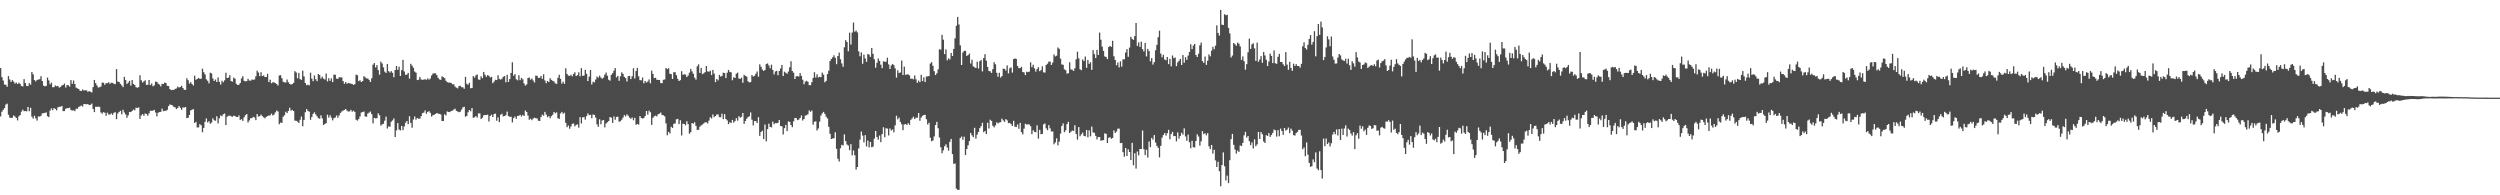 <?xml version="1.0" encoding="UTF-8"?>
<svg xmlns="http://www.w3.org/2000/svg" width="1920" height="150">
  <path d="M0 52.265h1v37.203H0zM1 59.258h1v26.569H1zM2 61.867h1v22.435H2zM3 64.902h1v18.089H3zM4 65.133h1v15.180H4zM5 66.618h1v13.003H5zM6 58.431h1v29.670H6zM7 61.052h1v29.281H7zM8 62.908h1v27.675H8zM9 61.517h1v28.888H9zM10 62.634h1v26.029H10zM11 64.217h1v25.260H11zM12 63.382h1v27.201H12zM13 64.556h1v27.910H13zM14 63.487h1v25.832H14zM15 64.465h1v23.923H15zM16 66.042h1v19.659H16zM17 66.385h1v17.842H17zM18 60.784h1v24.655H18zM19 63.780h1v21.485H19zM20 65.923h1v19.652H20zM21 66.154h1v15.965H21zM22 63.869h1v21.520H22zM23 65.005h1v17.810H23zM24 55.261h1v34.342H24zM25 57.127h1v33.976H25zM26 61.487h1v27.420H26zM27 62.496h1v28.437H27zM28 61.404h1v31.209H28zM29 61.075h1v28.382H29zM30 60.823h1v28.666H30zM31 58.523h1v30.391H31zM32 62.240h1v24.843H32zM33 65.790h1v21.071H33zM34 66.300h1v20.362H34zM35 65.923h1v20.401H35zM36 59.557h1v29.702H36zM37 61.736h1v28.231H37zM38 64.714h1v20.243H38zM39 63.492h1v19.778H39zM40 67.037h1v17.663H40zM41 66.900h1v16.114H41zM42 65.636h1v18.002H42zM43 66.264h1v18.450H43zM44 65.966h1v16.471H44zM45 67.342h1v14.683H45zM46 66.763h1v15.187H46zM47 65.634h1v15.756H47zM48 65.291h1v20.041H48zM49 64.222h1v21.053H49zM50 67.229h1v16.326H50zM51 65.314h1v17.672H51zM52 65.513h1v17.583H52zM53 66.515h1v16.180H53zM54 61.469h1v23.074H54zM55 64.350h1v20.513H55zM56 61.782h1v22.957H56zM57 64.497h1v20.865H57zM58 67.296h1v16.196H58zM59 67.889h1v15.676H59zM60 68.340h1v13.802H60zM61 69.724h1v11.868H61zM62 69.827h1v11.197H62zM63 68.701h1v13.108H63zM64 69.486h1v10.378H64zM65 69.342h1v10.620H65zM66 69.353h1v10.764H66zM67 70.480h1v9.455H67zM68 69.935h1v10.790H68zM69 70.521h1v9.957H69zM70 70.969h1v8.590H70zM71 66.934h1v16.727H71zM72 61.384h1v24.717H72zM73 63.865h1v18.155H73zM74 65.657h1v16.404H74zM75 67.243h1v14.644H75zM76 66.955h1v15.184H76zM77 66.465h1v19.908H77zM78 63.446h1v23.841H78zM79 63.519h1v22.616H79zM80 65.117h1v21.474H80zM81 63.849h1v25.111H81zM82 63.872h1v22.662H82zM83 63.121h1v24.859H83zM84 64.371h1v23.568H84zM85 63.540h1v23.550H85zM86 63.634h1v24.514H86zM87 64.352h1v22.259H87zM88 64.673h1v21.485H88zM89 53.034h1v38.526H89zM90 62.636h1v24.484H90zM91 62.963h1v23.017H91zM92 64.382h1v20.723H92zM93 65.600h1v22.197H93zM94 66.927h1v17.386H94zM95 59.040h1v27.322H95zM96 61.475h1v26.429H96zM97 64.437h1v26.045H97zM98 63.432h1v25.157H98zM99 62.116h1v23.848H99zM100 65.762h1v20.336H100zM101 61.507h1v23.696H101zM102 64.407h1v19.737H102zM103 65.259h1v19.483H103zM104 66.991h1v15.722H104zM105 67.358h1v15.656H105zM106 66.920h1v15.507H106zM107 57.800h1v33.545H107zM108 61.645h1v27.095H108zM109 63.389h1v24.195H109zM110 62.508h1v26.443H110zM111 61.709h1v25.406H111zM112 65.250h1v22.284H112zM113 65.087h1v23.793H113zM114 61.432h1v25.612H114zM115 65.343h1v19.734H115zM116 64.091h1v20.986H116zM117 66.273h1v18.721H117zM118 65.536h1v18.844H118zM119 62.672h1v23.745H119zM120 62.862h1v26.471H120zM121 64.194h1v22.371H121zM122 64.989h1v21.087H122zM123 66.364h1v19.565H123zM124 64.359h1v19.082H124zM125 64.506h1v20.916H125zM126 63.393h1v21.701H126zM127 63.817h1v21.350H127zM128 65.891h1v18.421H128zM129 66.092h1v15.395H129zM130 68.390h1v11.804H130zM131 69.207h1v11.369H131zM132 68.948h1v11.973H132zM133 69.097h1v12.998H133zM134 68.264h1v14.234H134zM135 67.923h1v15.850H135zM136 66.511h1v16.368H136zM137 67.204h1v14.195H137zM138 66.817h1v15.988H138zM139 65.904h1v18.402H139zM140 67.589h1v14.891H140zM141 68.946h1v13.710H141zM142 69.006h1v13.147H142zM143 60.084h1v30.568H143zM144 61.578h1v28.885H144zM145 64.220h1v24.090H145zM146 63.153h1v21.650H146zM147 64.506h1v19.771H147zM148 65.694h1v18.070H148zM149 58.163h1v36.288H149zM150 61.228h1v32.387H150zM151 60.622h1v37.265H151zM152 59.871h1v37.974H152zM153 60.519h1v34.809H153zM154 60.464h1v35.807H154zM155 52.732h1v48.846H155zM156 55.447h1v42.797H156zM157 57.124h1v36.448H157zM158 60.915h1v30.087H158zM159 62.068h1v31.994H159zM160 63.984h1v29.089H160zM161 55.849h1v39.160H161zM162 56.380h1v37.759H162zM163 60.244h1v30.634H163zM164 62.201h1v30.144H164zM165 61.063h1v31.708H165zM166 62.991h1v26.290H166zM167 59.450h1v35.338H167zM168 62.803h1v28.071H168zM169 64.945h1v23.660H169zM170 62.025h1v27.263H170zM171 63.192h1v24.553H171zM172 61.704h1v25.493H172zM173 55.854h1v40.222H173zM174 59.919h1v29.744H174zM175 59.592h1v29.336H175zM176 57.724h1v31.064H176zM177 62.256h1v27.015H177zM178 62.725h1v27.002H178zM179 59.599h1v29.258H179zM180 60.436h1v28.714H180zM181 64.295h1v25.502H181zM182 65.284h1v24.683H182zM183 65.085h1v23.591H183zM184 63.712h1v28.327H184zM185 60.207h1v31.323H185zM186 58.539h1v34.326H186zM187 62.075h1v28.000H187zM188 62.480h1v25.985H188zM189 62.320h1v25.214H189zM190 60.503h1v33.621H190zM191 61.826h1v30.694H191zM192 61.949h1v28.830H192zM193 61.040h1v29.668H193zM194 61.269h1v28.409H194zM195 61.006h1v29.242H195zM196 58.642h1v33.646H196zM197 54.275h1v33.326H197zM198 55.694h1v33.852H198zM199 58.472h1v30.707H199zM200 55.499h1v32.559H200zM201 58.429h1v30.801H201zM202 57.914h1v32.218H202zM203 59.145h1v31.781H203zM204 59.155h1v30.577H204zM205 56.692h1v32.440H205zM206 63.041h1v25.706H206zM207 61.169h1v27.469H207zM208 63.970h1v23.312H208zM209 63.208h1v25.441H209zM210 63.274h1v24.743H210zM211 63.828h1v22.490H211zM212 64.545h1v20.382H212zM213 65.685h1v19.908H213zM214 57.960h1v37.464H214zM215 57.751h1v36.365H215zM216 60.047h1v34.369H216zM217 62.780h1v26.892H217zM218 63.258h1v25.271H218zM219 63.334h1v22.497H219zM220 61.057h1v25.814H220zM221 63.201h1v22.000H221zM222 64.430h1v18.295H222zM223 64.931h1v19.993H223zM224 64.586h1v19.833H224zM225 63.611h1v21.662H225zM226 54.684h1v37.917H226zM227 55.678h1v37.089H227zM228 60.111h1v33.291H228zM229 55.966h1v38.439H229zM230 60.773h1v31.209H230zM231 61.361h1v28.148H231zM232 54.259h1v42.689H232zM233 58.649h1v33.477H233zM234 63.737h1v22.497H234zM235 65.424h1v18.329H235zM236 65.041h1v20.110H236zM237 65.531h1v20.243H237zM238 55.801h1v36.182H238zM239 60.368h1v29.524H239zM240 62.343h1v25.120H240zM241 57.937h1v28.347H241zM242 60.809h1v27.091H242zM243 62.361h1v26.912H243zM244 56.838h1v33.955H244zM245 57.626h1v33.523H245zM246 60.308h1v28.263H246zM247 58.823h1v32.097H247zM248 60.363h1v35.704H248zM249 61.077h1v34.122H249zM250 56.490h1v38.064H250zM251 62.494h1v25.576H251zM252 60.043h1v30.256H252zM253 62.082h1v26.377H253zM254 60.201h1v30.165H254zM255 63.013h1v29.430H255zM256 57.365h1v33.433H256zM257 57.385h1v32.829H257zM258 60.390h1v28.212H258zM259 60.610h1v29.835H259zM260 59.312h1v29.371H260zM261 59.461h1v27.249H261zM262 59.459h1v26.152H262zM263 62.247h1v22.680H263zM264 64.320h1v20.128H264zM265 63.034h1v20.698H265zM266 64.373h1v20.620H266zM267 63.698h1v21.943H267zM268 63.970h1v21.600H268zM269 64.238h1v20.156H269zM270 64.442h1v21.387H270zM271 65.224h1v19.844H271zM272 64.609h1v21.282H272zM273 57.330h1v34.610H273zM274 57.786h1v34.852H274zM275 62.311h1v29.171H275zM276 61.622h1v27.842H276zM277 62.965h1v23.463H277zM278 62.288h1v23.786H278zM279 58.504h1v27.178H279zM280 59.388h1v30.053H280zM281 60.244h1v29.412H281zM282 60.265h1v26.933H282zM283 61.333h1v25.145H283zM284 62.929h1v22.731H284zM285 60.091h1v27.567H285zM286 49.683h1v45.070H286zM287 48.418h1v42.080H287zM288 51.743h1v39.224H288zM289 50.015h1v40.735H289zM290 53.872h1v33.172H290zM291 57.360h1v31.183H291zM292 47.328h1v49.110H292zM293 48.750h1v46.800H293zM294 51.748h1v43.323H294zM295 54.989h1v37.688H295zM296 56.010h1v33.587H296zM297 49.079h1v49.636H297zM298 54.698h1v42.396H298zM299 55.724h1v41.607H299zM300 54.616h1v38.897H300zM301 55.891h1v36.576H301zM302 59.294h1v31.712H302zM303 53.760h1v51.454H303zM304 50.693h1v49.432H304zM305 53.659h1v40.874H305zM306 51.254h1v48.233H306zM307 58.324h1v41.852H307zM308 53.838h1v42.893H308zM309 45.978h1v53.969H309zM310 54.870h1v42.243H310zM311 57.504h1v36.761H311zM312 57.253h1v35.651H312zM313 55.939h1v39.371H313zM314 60.416h1v28.805H314zM315 48.994h1v45.431H315zM316 50.420h1v47.677H316zM317 52.002h1v39.812H317zM318 54.959h1v34.465H318zM319 55.795h1v36.070H319zM320 61.505h1v29.183H320zM321 61.237h1v29.936H321zM322 59.090h1v32.069H322zM323 60.995h1v28.185H323zM324 61.320h1v25.564H324zM325 61.109h1v25.393H325zM326 60.835h1v23.992H326zM327 61.263h1v26.063H327zM328 60.223h1v25.724H328zM329 61.176h1v24.173H329zM330 60.281h1v26.397H330zM331 57.980h1v31.501H331zM332 56.516h1v31.939H332zM333 56.257h1v31.840H333zM334 56.362h1v31.156H334zM335 57.719h1v29.075H335zM336 59.766h1v27.496H336zM337 60.979h1v26.516H337zM338 61.349h1v26.537H338zM339 58.644h1v34.335H339zM340 59.312h1v33.555H340zM341 59.949h1v27.851H341zM342 61.993h1v26.688H342zM343 63.080h1v22.522H343zM344 63.446h1v22.497H344zM345 63.364h1v22.756H345zM346 63.764h1v21.465H346zM347 64.739h1v20.249H347zM348 64.691h1v19.471H348zM349 66.451h1v17.036H349zM350 67.351h1v17.778H350zM351 67.912h1v17.727H351zM352 66.103h1v20.080H352zM353 65.822h1v19.984H353zM354 66.994h1v17.203H354zM355 67.010h1v15.450H355zM356 68.154h1v13.852H356zM357 59.040h1v30.597H357zM358 64.323h1v24.701H358zM359 65.069h1v21.147H359zM360 63.554h1v20.945H360zM361 67.802h1v17.649H361zM362 67.548h1v15.470H362zM363 58.420h1v32.055H363zM364 59.621h1v30.458H364zM365 57.877h1v31.252H365zM366 57.200h1v33.092H366zM367 61.024h1v26.061H367zM368 61.288h1v25.807H368zM369 58.582h1v32.836H369zM370 60.031h1v30.412H370zM371 55.268h1v33.291H371zM372 57.390h1v30.936H372zM373 59.038h1v29.284H373zM374 57.683h1v30.355H374zM375 58.230h1v35.125H375zM376 59.473h1v29.609H376zM377 59.019h1v29.034H377zM378 63.922h1v25.940H378zM379 62.627h1v24.907H379zM380 61.226h1v26.033H380zM381 61.494h1v31.245H381zM382 57.818h1v32.319H382zM383 60.567h1v33.253H383zM384 61.132h1v27.047H384zM385 60.443h1v26.894H385zM386 58.958h1v30.451H386zM387 58.406h1v30.721H387zM388 63.233h1v25.251H388zM389 57.383h1v28.320H389zM390 62.908h1v26.292H390zM391 60.709h1v28.970H391zM392 56.021h1v33.641H392zM393 47.797h1v46.246H393zM394 58.109h1v32.557H394zM395 56.953h1v32.554H395zM396 60.885h1v30.430H396zM397 61.713h1v27.372H397zM398 57.731h1v31.147H398zM399 61.601h1v26.562H399zM400 59.814h1v29.757H400zM401 60.951h1v27.251H401zM402 64.078h1v25.001H402zM403 65.719h1v19.187H403zM404 64.831h1v21.165H404zM405 59.967h1v28.807H405zM406 59.521h1v32.438H406zM407 61.196h1v29.975H407zM408 60.283h1v32.046H408zM409 61.867h1v29.155H409zM410 63.322h1v27.086H410zM411 58.102h1v32.710H411zM412 58.216h1v32.779H412zM413 59.807h1v32.893H413zM414 59.750h1v33.179H414zM415 58.358h1v31.556H415zM416 60.530h1v27.517H416zM417 57.074h1v31.739H417zM418 61.750h1v24.163H418zM419 63.915h1v24.109H419zM420 62.155h1v27.869H420zM421 63.004h1v26.175H421zM422 60.079h1v30.760H422zM423 61.347h1v27.919H423zM424 62.061h1v26.086H424zM425 62.551h1v23.399H425zM426 64.053h1v23.005H426zM427 64.423h1v21.891H427zM428 59.752h1v31.053H428zM429 57.406h1v33.951H429zM430 60.512h1v26.615H430zM431 64.204h1v21.724H431zM432 62.668h1v24.669H432zM433 64.334h1v22.241H433zM434 52.416h1v41.895H434zM435 56.790h1v40.918H435zM436 58.074h1v38.279H436zM437 58.340h1v40.511H437zM438 57.408h1v39.739H438zM439 58.619h1v36.526H439zM440 56.765h1v38.073H440zM441 55.570h1v41.469H441zM442 58.404h1v37.556H442zM443 57.701h1v37.784H443zM444 55.531h1v42.502H444zM445 58.619h1v31.330H445zM446 52.336h1v42.488H446zM447 58.225h1v31.907H447zM448 58.054h1v31.911H448zM449 53.588h1v38.297H449zM450 56.671h1v32.481H450zM451 62.276h1v24.834H451zM452 58.882h1v29.535H452zM453 53.705h1v34.449H453zM454 64.849h1v25.956H454zM455 62.704h1v25.232H455zM456 63.268h1v24.981H456zM457 61.098h1v29.238H457zM458 58.791h1v36.713H458zM459 59.674h1v37.695H459zM460 58.063h1v33.541H460zM461 59.537h1v35.921H461zM462 60.443h1v32.062H462zM463 59.573h1v32.630H463zM464 57.330h1v40.531H464zM465 55.721h1v39.155H465zM466 58.170h1v35.713H466zM467 61.219h1v31.785H467zM468 61.961h1v27.885H468zM469 57.472h1v32.934H469zM470 56.220h1v38.128H470zM471 54.293h1v35.157H471zM472 52.297h1v39.657H472zM473 59.402h1v30.398H473zM474 58.262h1v31.325H474zM475 62.059h1v31.437H475zM476 58.644h1v34.461H476zM477 55.623h1v36.317H477zM478 56.738h1v33.571H478zM479 59.054h1v29.313H479zM480 60.015h1v29.400H480zM481 62.565h1v25.230H481zM482 58.514h1v30.389H482zM483 58.282h1v32.103H483zM484 60.704h1v30.545H484zM485 58.591h1v31.694H485zM486 52.428h1v39.950H486zM487 60.274h1v30.183H487zM488 54.536h1v41.323H488zM489 52.098h1v43.101H489zM490 58.594h1v37.132H490zM491 61.533h1v27.597H491zM492 61.713h1v28.842H492zM493 59.528h1v31.479H493zM494 63.940h1v26.718H494zM495 62.235h1v26.883H495zM496 63.389h1v21.872H496zM497 62.595h1v25.450H497zM498 60.976h1v24.001H498zM499 63.952h1v22.257H499zM500 54.227h1v41.696H500zM501 56.779h1v33.699H501zM502 59.951h1v29.316H502zM503 59.708h1v29.073H503zM504 61.315h1v28.061H504zM505 61.347h1v26.381H505zM506 61.443h1v25.878H506zM507 63.815h1v22.614H507zM508 63.888h1v24.445H508zM509 61.272h1v27.267H509zM510 61.043h1v28.309H510zM511 52.148h1v42.605H511zM512 53.114h1v50.755H512zM513 52.393h1v48.915H513zM514 56.676h1v45.853H514zM515 56.955h1v40.364H515zM516 60.640h1v37.613H516zM517 55.467h1v39.652H517zM518 55.486h1v39.281H518zM519 57.763h1v33.900H519zM520 60.539h1v30.765H520zM521 62.233h1v33.099H521zM522 61.558h1v30.815H522zM523 54.662h1v49.400H523zM524 57.497h1v37.485H524zM525 56.996h1v38.251H525zM526 57.278h1v38.991H526zM527 59.189h1v33.928H527zM528 57.980h1v37.347H528zM529 55.735h1v46.993H529zM530 52.924h1v48.597H530zM531 54.847h1v39.629H531zM532 56.607h1v38.428H532zM533 59.635h1v34.282H533zM534 61.210h1v35.466H534zM535 50.963h1v48.833H535zM536 49.404h1v50.300H536zM537 56.030h1v41.284H537zM538 52.110h1v44.207H538zM539 56.916h1v38.723H539zM540 56.259h1v38.572H540zM541 55.421h1v38.512H541zM542 50.702h1v43.184H542zM543 54.849h1v39.961H543zM544 55.117h1v37.503H544zM545 54.305h1v35.745H545zM546 57.658h1v33.369H546zM547 53.732h1v34.191H547zM548 56.513h1v33.445H548zM549 63.075h1v26.027H549zM550 60.654h1v27.295H550zM551 61.732h1v26.155H551zM552 57.500h1v32.447H552zM553 58.752h1v31.243H553zM554 58.266h1v29.096H554zM555 55.790h1v35.756H555zM556 56.115h1v31.547H556zM557 59.942h1v31.435H557zM558 55.838h1v36.647H558zM559 53.705h1v41.609H559zM560 55.190h1v38.643H560zM561 55.531h1v38.991H561zM562 61.645h1v30.453H562zM563 59.264h1v34.891H563zM564 59.905h1v33.122H564zM565 56.552h1v34.211H565zM566 55.756h1v36.917H566zM567 60.340h1v28.917H567zM568 60.544h1v29.897H568zM569 59.610h1v30.092H569zM570 63.524h1v23.278H570zM571 57.491h1v37.711H571zM572 58.287h1v34.644H572zM573 58.850h1v32.296H573zM574 62.476h1v27.501H574zM575 63.274h1v26.004H575zM576 63.048h1v23.319H576zM577 57.635h1v34.344H577zM578 58.765h1v37.526H578zM579 58.241h1v34.713H579zM580 56.609h1v36.411H580zM581 54.865h1v39.579H581zM582 58.859h1v31.151H582zM583 49.393h1v54.974H583zM584 51.256h1v50.121H584zM585 53.400h1v46.995H585zM586 54.515h1v52.314H586zM587 53.732h1v41.900H587zM588 49.194h1v59.364H588zM589 48.704h1v50.542H589zM590 50.294h1v44.683H590zM591 52.439h1v45.051H591zM592 49.672h1v48.155H592zM593 53.684h1v39.691H593zM594 57.120h1v38.327H594zM595 54.870h1v39.638H595zM596 54.391h1v40.302H596zM597 57.816h1v36.487H597zM598 54.547h1v37.663H598zM599 52.579h1v44.248H599zM600 49.883h1v47.082H600zM601 58.374h1v44.937H601zM602 55.032h1v43.399H602zM603 55.849h1v40.092H603zM604 56.689h1v43.967H604zM605 54.955h1v38.260H605zM606 51.704h1v41.870H606zM607 47.035h1v48.986H607zM608 54.504h1v43.170H608zM609 55.788h1v37.384H609zM610 60.681h1v29.977H610zM611 58.555h1v32.099H611zM612 58.450h1v33.838H612zM613 58.763h1v33.053H613zM614 56.126h1v34.488H614zM615 58.266h1v30.419H615zM616 61.233h1v31.339H616zM617 64.723h1v26.695H617zM618 62.659h1v26.127H618zM619 62.080h1v26.390H619zM620 62.803h1v24.969H620zM621 65.396h1v19.396H621zM622 65.437h1v20.421H622zM623 63.114h1v21.778H623zM624 59.846h1v35.949H624zM625 55.437h1v38.130H625zM626 59.468h1v33.681H626zM627 57.097h1v43.145H627zM628 59.491h1v39.172H628zM629 59.008h1v34.413H629zM630 59.258h1v29.496H630zM631 55.746h1v31.277H631zM632 57.333h1v28.567H632zM633 63.201h1v24.324H633zM634 62.086h1v27.567H634zM635 56.868h1v34.090H635zM636 54.259h1v43.111H636zM637 46.859h1v55.919H637zM638 45.241h1v61.520H638zM639 44.012h1v62.307H639zM640 42.421h1v63.763H640zM641 44.405h1v57.164H641zM642 49.301h1v65.013H642zM643 43.011h1v78.970H643zM644 40.405h1v83.637H644zM645 45.525h1v68.366H645zM646 48.681h1v62.529H646zM647 51.306h1v60.490H647zM648 36.301h1v66.898H648zM649 30.812h1v77.523H649zM650 32.247h1v78.766H650zM651 39.368h1v72.387H651zM652 25.092h1v90.252H652zM653 34.190h1v76.507H653zM654 24.969h1v94.369H654zM655 17.306h1v98.317H655zM656 24.378h1v94.889H656zM657 23.428h1v106.839H657zM658 24.877h1v103.362H658zM659 39.457h1v74.491H659zM660 43.208h1v63.985H660zM661 40.240h1v60.808H661zM662 49.008h1v55.141H662zM663 41.938h1v67.439H663zM664 44.861h1v58.904H664zM665 47.527h1v64.969H665zM666 41.437h1v66.542H666zM667 42.068h1v71.193H667zM668 43.673h1v65.383H668zM669 36.811h1v76.267H669zM670 41.343h1v71.312H670zM671 45.525h1v60.989H671zM672 52.027h1v48.572H672zM673 48.253h1v57.011H673zM674 44.923h1v62.330H674zM675 46.777h1v57.288H675zM676 49.654h1v59.565H676zM677 52.348h1v50.616H677zM678 47.124h1v50.609H678zM679 47.466h1v57.897H679zM680 47.344h1v51.172H680zM681 44.275h1v54.504H681zM682 49.452h1v54.585H682zM683 52.991h1v45.683H683zM684 50.221h1v50.046H684zM685 49.093h1v50.357H685zM686 50.022h1v51.591H686zM687 52.547h1v43.719H687zM688 59.594h1v29.311H688zM689 53.975h1v37.658H689zM690 56.138h1v34.191H690zM691 55.584h1v37.988H691zM692 46.486h1v48.993H692zM693 57.582h1v42.415H693zM694 51.162h1v44.440H694zM695 57.539h1v37.672H695zM696 57.085h1v38.936H696zM697 57.179h1v37.377H697zM698 57.896h1v37.963H698zM699 60.498h1v31.545H699zM700 60.306h1v30.682H700zM701 60.928h1v28.716H701zM702 57.925h1v33.525H702zM703 60.938h1v29.439H703zM704 63.611h1v26.745H704zM705 61.903h1v24.884H705zM706 63.064h1v29.654H706zM707 57.465h1v32.799H707zM708 62.263h1v26.661H708zM709 59.404h1v28.897H709zM710 63.046h1v25.118H710zM711 58.745h1v32.850H711zM712 58.694h1v36.942H712zM713 58.376h1v35.898H713zM714 48.791h1v56.972H714zM715 47.779h1v60.723H715zM716 50.517h1v57.359H716zM717 54.664h1v50.096H717zM718 57.676h1v38.377H718zM719 56.261h1v37.354H719zM720 53.268h1v45.223H720zM721 37.855h1v67.697H721zM722 38.127h1v74.974H722zM723 26.740h1v90.984H723zM724 30.444h1v84.987H724zM725 41.499h1v70.808H725zM726 37.939h1v72.925H726zM727 46.353h1v66.967H727zM728 44.778h1v70.957H728zM729 45.676h1v63.202H729zM730 40.645h1v66.081H730zM731 42.986h1v75.395H731zM732 37.578h1v88.256H732zM733 29.459h1v96.098H733zM734 19.750h1v125.125H734zM735 13.017h1v132.793H735zM736 18.812h1v126.997H736zM737 34.801h1v71.169H737zM738 49.942h1v54.921H738zM739 40.308h1v67.082H739zM740 39.017h1v65.930H740zM741 39.013h1v80.060H741zM742 42.968h1v71.479H742zM743 42.343h1v69.249H743zM744 41.130h1v67.198H744zM745 48.816h1v53.280H745zM746 45.850h1v58.087H746zM747 50.965h1v54.344H747zM748 51.638h1v46.530H748zM749 52.226h1v54.202H749zM750 47.340h1v56.107H750zM751 52.592h1v48.725H751zM752 46.999h1v51.401H752zM753 46.021h1v50.838H753zM754 54.815h1v39.460H754zM755 44.653h1v56.903H755zM756 41.611h1v59.004H756zM757 46.612h1v56.356H757zM758 51.418h1v42.859H758zM759 54.476h1v44.250H759zM760 54.769h1v37.164H760zM761 56.021h1v36.862H761zM762 53.089h1v43.497H762zM763 47.752h1v50.066H763zM764 49.340h1v47.020H764zM765 55.888h1v38.066H765zM766 58.928h1v35.901H766zM767 55.916h1v38.162H767zM768 59.541h1v34.285H768zM769 58.429h1v32.671H769zM770 52.748h1v39.705H770zM771 52.876h1v40.744H771zM772 54.195h1v37.256H772zM773 50.237h1v42.199H773zM774 56.362h1v38.254H774zM775 52.448h1v41.893H775zM776 51.725h1v43.628H776zM777 55.767h1v40.954H777zM778 45.369h1v47.420H778zM779 44.861h1v52.424H779zM780 45.291h1v52.314H780zM781 50.645h1v44.928H781zM782 52.380h1v46.496H782zM783 52.299h1v42.044H783zM784 51.292h1v50.213H784zM785 55.296h1v47.938H785zM786 55.602h1v43.188H786zM787 57.660h1v37.439H787zM788 55.083h1v40.568H788zM789 55.373h1v40.121H789zM790 54.998h1v40.611H790zM791 47.880h1v49.059H791zM792 51.613h1v51.458H792zM793 49.729h1v50.325H793zM794 52.538h1v48.748H794zM795 55.000h1v46.562H795zM796 53.064h1v43.195H796zM797 51.558h1v54.914H797zM798 54.675h1v45.068H798zM799 53.856h1v49.190H799zM800 50.933h1v51.936H800zM801 55.547h1v39.918H801zM802 55.756h1v39.075H802zM803 49.885h1v48.661H803zM804 48.967h1v51.039H804zM805 47.298h1v48.814H805zM806 47.301h1v51.254H806zM807 49.871h1v51.073H807zM808 48.047h1v52.937H808zM809 41.837h1v68.949H809zM810 43.304h1v66.049H810zM811 42.741h1v63.474H811zM812 36.440h1v75.207H812zM813 37.502h1v71.261H813zM814 45.021h1v57.578H814zM815 49.461h1v47.308H815zM816 49.750h1v45.001H816zM817 53.231h1v48.274H817zM818 53.929h1v46.171H818zM819 56.575h1v38.755H819zM820 56.239h1v37.336H820zM821 47.845h1v54.305H821zM822 53.316h1v47.849H822zM823 53.542h1v46.693H823zM824 54.481h1v46.061H824zM825 52.453h1v43.742H825zM826 45.566h1v57.292H826zM827 39.656h1v67.544H827zM828 44.838h1v52.753H828zM829 53.176h1v51.483H829zM830 53.925h1v49.236H830zM831 45.657h1v56.182H831zM832 46.898h1v57.434H832zM833 43.444h1v61.275H833zM834 52.066h1v47.766H834zM835 46.019h1v59.458H835zM836 49.043h1v51.030H836zM837 47.820h1v56.908H837zM838 53.643h1v43.596H838zM839 38.544h1v63.170H839zM840 41.638h1v60.359H840zM841 44.593h1v59.723H841zM842 38.322h1v68.734H842zM843 42.194h1v63.078H843zM844 25.037h1v80.197H844zM845 30.524h1v77.546H845zM846 35.788h1v72.007H846zM847 39.066h1v68.531H847zM848 43.332h1v59.043H848zM849 43.794h1v59.041H849zM850 45.367h1v64.516H850zM851 36.129h1v69.744H851zM852 35.266h1v70.043H852zM853 35.996h1v70.618H853zM854 31.284h1v74.626H854zM855 43.217h1v56.928H855zM856 46.033h1v56.091H856zM857 50.143h1v50.854H857zM858 48.003h1v50.829H858zM859 51.755h1v46.990H859zM860 47.124h1v62.820H860zM861 51.189h1v58.604H861zM862 45.545h1v71.367H862zM863 45.538h1v74.768H863zM864 40.347h1v73.323H864zM865 37.749h1v82.026H865zM866 43.623h1v71.129H866zM867 36.580h1v80.153H867zM868 28.278h1v94.594H868zM869 29.876h1v79.849H869zM870 30.643h1v96.283H870zM871 27.729h1v89.977H871zM872 17.667h1v111.831H872zM873 35.213h1v81.149H873zM874 32.545h1v86.809H874zM875 36.031h1v78.412H875zM876 31.998h1v82.483H876zM877 37.745h1v62.447H877zM878 39.496h1v75.097H878zM879 32.950h1v86.196H879zM880 43.295h1v71.710H880zM881 37.521h1v83.486H881zM882 39.281h1v69.384H882zM883 47.088h1v65.905H883zM884 44.646h1v61.247H884zM885 49.601h1v57.679H885zM886 47.738h1v55.972H886zM887 38.617h1v70.863H887zM888 34.472h1v77.546H888zM889 28.587h1v84.923H889zM890 23.570h1v97.320H890zM891 41.158h1v70.870H891zM892 44.005h1v61.710H892zM893 42.064h1v61.609H893zM894 45.733h1v56.411H894zM895 46.250h1v57.894H895zM896 43.760h1v58.560H896zM897 49.276h1v50.437H897zM898 45.204h1v61.742H898zM899 50.945h1v52.033H899zM900 42.620h1v58.661H900zM901 44.687h1v59.934H901zM902 44.133h1v60.293H902zM903 50.796h1v57.734H903zM904 47.946h1v53.738H904zM905 46.655h1v59.856H905zM906 45.225h1v59.128H906zM907 49.887h1v52.051H907zM908 42.290h1v61.137H908zM909 48.109h1v50.499H909zM910 43.945h1v60.886H910zM911 45.980h1v62.170H911zM912 42.689h1v60.677H912zM913 39.860h1v69.336H913zM914 34.019h1v79.853H914zM915 37.740h1v70.380H915zM916 35.037h1v78.066H916zM917 33.753h1v79.512H917zM918 42.236h1v66.065H918zM919 43.762h1v59.407H919zM920 41.274h1v63.589H920zM921 34.790h1v77.075H921zM922 32.710h1v75.855H922zM923 46.907h1v53.813H923zM924 48.278h1v54.804H924zM925 43.394h1v58.920H925zM926 49.805h1v54.152H926zM927 46.603h1v55.649H927zM928 41.803h1v70.604H928zM929 43.250h1v71.232H929zM930 38.919h1v72.447H930zM931 35.921h1v82.060H931zM932 37.820h1v77.212H932zM933 35.094h1v88.107H933zM934 19.460h1v108.814H934zM935 25.310h1v98.897H935zM936 27.358h1v104.189H936zM937 7.649h1v135.390H937zM938 18.942h1v107.812H938zM939 19.176h1v97.880H939zM940 10.883h1v116.800H940zM941 11.673h1v126.947H941zM942 11.350h1v123.500H942zM943 21.398h1v119.245H943zM944 25.669h1v97.372H944zM945 44.128h1v62.708H945zM946 42.645h1v60.199H946zM947 33.012h1v78.242H947zM948 34.019h1v80.803H948zM949 35.133h1v82.815H949zM950 32.716h1v82.957H950zM951 33.540h1v83.165H951zM952 35.612h1v76.123H952zM953 45.994h1v66.230H953zM954 43.320h1v66.434H954zM955 47.051h1v56.899H955zM956 53.483h1v47.775H956zM957 49.260h1v56.395H957zM958 40.162h1v64.280H958zM959 29.670h1v78.846H959zM960 37.507h1v73.948H960zM961 34.058h1v75.370H961zM962 33.220h1v80.792H962zM963 37.097h1v69.968H963zM964 46.793h1v65.468H964zM965 32.735h1v78.157H965zM966 47.472h1v53.868H966zM967 45.724h1v61.023H967zM968 43.126h1v58.292H968zM969 48.221h1v54.894H969zM970 39.864h1v68.782H970zM971 42.593h1v67.237H971zM972 45.886h1v57.894H972zM973 50.755h1v53.715H973zM974 47.205h1v55.038H974zM975 41.148h1v64.015H975zM976 42.977h1v60.774H976zM977 48.470h1v53.605H977zM978 38.695h1v60.789H978zM979 48.596h1v51.524H979zM980 49.001h1v55.921H980zM981 43.636h1v56.319H981zM982 41.384h1v63.271H982zM983 47.573h1v51.215H983zM984 47.610h1v53.035H984zM985 49.345h1v54.234H985zM986 50.684h1v47.610H986zM987 40.050h1v60.178H987zM988 49.633h1v49.886H988zM989 53.593h1v44.347H989zM990 47.534h1v54.752H990zM991 52.178h1v46.576H991zM992 54.391h1v46.017H992zM993 48.880h1v54.898H993zM994 50.711h1v53.417H994zM995 49.242h1v52.976H995zM996 50.668h1v50.627H996zM997 50.652h1v49.064H997zM998 51.974h1v47.704H998zM999 49.004h1v55.102H999zM1000 35.536h1v79.105H1000zM1001 32.490h1v80.778H1001zM1002 36.900h1v83.076H1002zM1003 38.042h1v71.330H1003zM1004 34.406h1v84.397H1004zM1005 29.906h1v95.164H1005zM1006 26.914h1v101.197H1006zM1007 34.284h1v93.365H1007zM1008 32.201h1v90.206H1008zM1009 23.943h1v100.650H1009zM1010 43.245h1v73.772H1010zM1011 27.766h1v101.692H1011zM1012 18.416h1v112.314H1012zM1013 26.747h1v89.483H1013zM1014 16.569h1v114.083H1014zM1015 21.048h1v116.091H1015zM1016 46.120h1v60.327H1016zM1017 43.764h1v68.531H1017zM1018 36.445h1v69.970H1018zM1019 27.873h1v82.774H1019zM1020 30.270h1v79.142H1020zM1021 35.527h1v76.954H1021zM1022 28.079h1v81.961H1022zM1023 43.343h1v60.018H1023zM1024 45.866h1v55.452H1024zM1025 48.866h1v54.244H1025zM1026 48.740h1v50.705H1026zM1027 44.225h1v59.799H1027zM1028 41.480h1v57.574H1028zM1029 42.545h1v65.001H1029zM1030 45.580h1v53.216H1030zM1031 46.433h1v57.251H1031zM1032 46.797h1v51.865H1032zM1033 45.046h1v51.185H1033zM1034 48.818h1v56.033H1034zM1035 45.037h1v53.749H1035zM1036 50.132h1v49.767H1036zM1037 53.680h1v48.876H1037zM1038 47.005h1v57.141H1038zM1039 48.663h1v52.802H1039zM1040 51.194h1v63.285H1040zM1041 40.047h1v63.829H1041zM1042 44.124h1v58.173H1042zM1043 47.250h1v59.361H1043zM1044 47.990h1v48.450H1044zM1045 52.929h1v45.946H1045zM1046 49.919h1v47.052H1046zM1047 49.461h1v51.355H1047zM1048 47.928h1v51.607H1048zM1049 48.537h1v55.052H1049zM1050 52.203h1v46.020H1050zM1051 51.157h1v45.223H1051zM1052 50.324h1v46.386H1052zM1053 49.917h1v49.107H1053zM1054 50.638h1v47.798H1054zM1055 49.322h1v46.736H1055zM1056 50.890h1v45.370H1056zM1057 46.502h1v53.921H1057zM1058 45.802h1v54.381H1058zM1059 51.803h1v52.202H1059zM1060 48.413h1v49.654H1060zM1061 47.060h1v50.323H1061zM1062 46.527h1v51.868H1062zM1063 45.424h1v53.383H1063zM1064 50.221h1v43.133H1064zM1065 54.508h1v38.874H1065zM1066 53.776h1v38.519H1066zM1067 50.322h1v43.342H1067zM1068 45.882h1v55.878H1068zM1069 54.849h1v37.782H1069zM1070 51.354h1v48.260H1070zM1071 49.290h1v49.531H1071zM1072 45.435h1v56.658H1072zM1073 48.676h1v54.401H1073zM1074 49.745h1v51.714H1074zM1075 50.601h1v44.568H1075zM1076 58.676h1v44.930H1076zM1077 49.079h1v57.050H1077zM1078 47.335h1v66.185H1078zM1079 45.607h1v72.722H1079zM1080 44.417h1v64.864H1080zM1081 44.355h1v63.005H1081zM1082 43.668h1v67.430H1082zM1083 44.403h1v60.167H1083zM1084 30.231h1v78.874H1084zM1085 43.385h1v70.055H1085zM1086 46.509h1v58.856H1086zM1087 55.172h1v46.333H1087zM1088 44.515h1v59.334H1088zM1089 46.790h1v55.722H1089zM1090 46.049h1v50.403H1090zM1091 47.850h1v55.866H1091zM1092 45.964h1v55.855H1092zM1093 44.863h1v57.805H1093zM1094 40.585h1v66.148H1094zM1095 41.343h1v69.082H1095zM1096 46.165h1v55.301H1096zM1097 45.511h1v56.512H1097zM1098 43.126h1v60.897H1098zM1099 49.228h1v53.282H1099zM1100 44.746h1v62.339H1100zM1101 42.515h1v65.294H1101zM1102 41.776h1v64.829H1102zM1103 44.284h1v64.917H1103zM1104 44.181h1v60.952H1104zM1105 54.250h1v43.264H1105zM1106 44.257h1v66.056H1106zM1107 46.092h1v63.433H1107zM1108 48.674h1v58.560H1108zM1109 46.092h1v62.564H1109zM1110 39.672h1v63.815H1110zM1111 47.342h1v52.275H1111zM1112 43.916h1v61.591H1112zM1113 40.546h1v64.658H1113zM1114 43.586h1v64.960H1114zM1115 45.152h1v62.721H1115zM1116 43.954h1v74.438H1116zM1117 44.273h1v56.862H1117zM1118 47.440h1v54.539H1118zM1119 49.253h1v50.966H1119zM1120 50.761h1v47.409H1120zM1121 52.311h1v46.237H1121zM1122 50.590h1v52.053H1122zM1123 56.467h1v40.080H1123zM1124 52.437h1v49.387H1124zM1125 42.876h1v59.982H1125zM1126 47.642h1v49.277H1126zM1127 44.442h1v56.917H1127zM1128 41.082h1v61.165H1128zM1129 43.774h1v63.420H1129zM1130 40.812h1v69.950H1130zM1131 46.072h1v68.762H1131zM1132 42.075h1v79.179H1132zM1133 44.918h1v74.239H1133zM1134 48.054h1v59.428H1134zM1135 50.546h1v47.327H1135zM1136 44.911h1v55.528H1136zM1137 52.451h1v49.263H1137zM1138 39.484h1v67.704H1138zM1139 46.342h1v55.621H1139zM1140 39.986h1v63.813H1140zM1141 48.010h1v52.053H1141zM1142 42.517h1v61.781H1142zM1143 44.568h1v56.871H1143zM1144 32.760h1v64.445H1144zM1145 47.449h1v56.095H1145zM1146 52.240h1v55.374H1146zM1147 49.951h1v58.066H1147zM1148 38.168h1v74.257H1148zM1149 41.670h1v67.656H1149zM1150 43.172h1v64.942H1150zM1151 47.504h1v58.773H1151zM1152 41.789h1v66.837H1152zM1153 32.249h1v80.840H1153zM1154 37.237h1v78.771H1154zM1155 37.237h1v87.929H1155zM1156 44.108h1v79.572H1156zM1157 46.557h1v68.139H1157zM1158 49.569h1v52.788H1158zM1159 40.556h1v68.288H1159zM1160 44.566h1v62.772H1160zM1161 41.006h1v63.266H1161zM1162 44.772h1v61.497H1162zM1163 36.035h1v78.048H1163zM1164 38.194h1v73.310H1164zM1165 44.840h1v69.655H1165zM1166 34.971h1v83.193H1166zM1167 41.416h1v75.404H1167zM1168 47.054h1v63.218H1168zM1169 42.220h1v68.027H1169zM1170 43.982h1v63.161H1170zM1171 45.341h1v55.747H1171zM1172 46.198h1v54.202H1172zM1173 50.938h1v53.248H1173zM1174 40.400h1v59.494H1174zM1175 52.277h1v43.028H1175zM1176 45.628h1v57.306H1176zM1177 44.687h1v53.964H1177zM1178 45.202h1v51.584H1178zM1179 51.704h1v44.786H1179zM1180 49.818h1v49.393H1180zM1181 45.946h1v58.801H1181zM1182 47.211h1v60.952H1182zM1183 43.881h1v59.139H1183zM1184 41.826h1v56.601H1184zM1185 48.667h1v53.953H1185zM1186 49.656h1v46.059H1186zM1187 51.272h1v44.005H1187zM1188 53.991h1v40.769H1188zM1189 53.206h1v40.483H1189zM1190 48.319h1v47.345H1190zM1191 58.450h1v35.219H1191zM1192 55.165h1v40.030H1192zM1193 54.510h1v36.896H1193zM1194 55.570h1v42.120H1194zM1195 48.928h1v47.095H1195zM1196 51.785h1v41.060H1196zM1197 53.703h1v38.073H1197zM1198 58.079h1v36.981H1198zM1199 54.861h1v40.343H1199zM1200 52.073h1v41.039H1200zM1201 51.668h1v39.002H1201zM1202 52.441h1v40.233H1202zM1203 51.402h1v37.452H1203zM1204 49.885h1v42.499H1204zM1205 56.461h1v40.080H1205zM1206 55.009h1v36.876H1206zM1207 55.135h1v35.280H1207zM1208 58.076h1v32.744H1208zM1209 56.923h1v31.250H1209zM1210 57.983h1v33.992H1210zM1211 60.505h1v31.339H1211zM1212 59.896h1v27.267H1212zM1213 39.908h1v58.828H1213zM1214 56.264h1v34.550H1214zM1215 59.404h1v28.849H1215zM1216 59.523h1v28.757H1216zM1217 60.784h1v25.170H1217zM1218 60.860h1v24.058H1218zM1219 56.621h1v38.558H1219zM1220 56.053h1v41.529H1220zM1221 56.300h1v39.739H1221zM1222 57.360h1v33.218H1222zM1223 61.288h1v29.300H1223zM1224 58.981h1v29.387H1224zM1225 62.755h1v26.480H1225zM1226 59.411h1v30.087H1226zM1227 57.854h1v37.812H1227zM1228 58.701h1v32.344H1228zM1229 58.987h1v33.399H1229zM1230 62.782h1v25.903H1230zM1231 53.654h1v43.900H1231zM1232 53.343h1v37.958H1232zM1233 52.661h1v35.585H1233zM1234 54.373h1v43.378H1234zM1235 59.216h1v32.921H1235zM1236 61.576h1v34.704H1236zM1237 51.828h1v51.607H1237zM1238 51.414h1v49.174H1238zM1239 51.881h1v44.509H1239zM1240 51.418h1v42.964H1240zM1241 53.030h1v49.977H1241zM1242 54.943h1v41.930H1242zM1243 52.052h1v45.715H1243zM1244 55.037h1v36.544H1244zM1245 57.200h1v40.405H1245zM1246 59.159h1v39.828H1246zM1247 56.163h1v40.334H1247zM1248 55.927h1v37.263H1248zM1249 55.987h1v47.961H1249zM1250 56.081h1v39.460H1250zM1251 54.037h1v40.531H1251zM1252 53.469h1v40.552H1252zM1253 57.573h1v35.672H1253zM1254 56.003h1v38.471H1254zM1255 50.336h1v49.654H1255zM1256 50.629h1v49.480H1256zM1257 54.494h1v43.074H1257zM1258 56.055h1v37.471H1258zM1259 56.694h1v37.713H1259zM1260 53.654h1v42.378H1260zM1261 57.621h1v42.596H1261zM1262 58.786h1v35.892H1262zM1263 60.255h1v37.874H1263zM1264 57.710h1v36.830H1264zM1265 60.919h1v32.813H1265zM1266 60.029h1v34.505H1266zM1267 56.646h1v37.443H1267zM1268 59.159h1v39.176H1268zM1269 61.526h1v30.167H1269zM1270 59.193h1v33.953H1270zM1271 59.660h1v32.891H1271zM1272 60.912h1v31.863H1272zM1273 61.757h1v36.052H1273zM1274 61.965h1v29.501H1274zM1275 62.222h1v30.142H1275zM1276 60.425h1v33.168H1276zM1277 57.891h1v32.264H1277zM1278 58.360h1v33.257H1278zM1279 57.287h1v35.908H1279zM1280 58.781h1v33.619H1280zM1281 59.821h1v31.561H1281zM1282 61.464h1v29.927H1282zM1283 62.945h1v24.484H1283zM1284 49.850h1v42.122H1284zM1285 52.247h1v40.657H1285zM1286 52.430h1v38.968H1286zM1287 59.422h1v32.719H1287zM1288 59.340h1v34.949H1288zM1289 60.633h1v35.473H1289zM1290 48.560h1v56.519H1290zM1291 43.483h1v58.778H1291zM1292 49.677h1v48.730H1292zM1293 49.596h1v47.072H1293zM1294 52.572h1v43.390H1294zM1295 52.652h1v45.823H1295zM1296 46.481h1v56.157H1296zM1297 49.388h1v55.040H1297zM1298 49.997h1v53.053H1298zM1299 51.231h1v55.850H1299zM1300 52.789h1v51.222H1300zM1301 56.326h1v38.430H1301zM1302 49.333h1v44.285H1302zM1303 57.159h1v37.803H1303zM1304 53.277h1v46.043H1304zM1305 53.712h1v40.531H1305zM1306 55.742h1v36.097H1306zM1307 58.809h1v33.330H1307zM1308 55.888h1v37.910H1308zM1309 56.445h1v39.535H1309zM1310 54.291h1v36.814H1310zM1311 58.504h1v35.624H1311zM1312 51.652h1v48.959H1312zM1313 55.396h1v35.663H1313zM1314 52.721h1v43.715H1314zM1315 56.348h1v41.673H1315zM1316 54.945h1v40.288H1316zM1317 55.511h1v42.001H1317zM1318 52.618h1v43.710H1318zM1319 58.548h1v32.204H1319zM1320 52.835h1v40.515H1320zM1321 59.532h1v34.550H1321zM1322 59.509h1v29.737H1322zM1323 58.184h1v29.586H1323zM1324 64.799h1v24.850H1324zM1325 60.976h1v31.653H1325zM1326 58.488h1v32.992H1326zM1327 62.068h1v26.397H1327zM1328 63.249h1v29.453H1328zM1329 63.080h1v25.805H1329zM1330 61.709h1v25.541H1330zM1331 64.272h1v25.896H1331zM1332 61.171h1v33.754H1332zM1333 62.904h1v30.703H1333zM1334 60.599h1v36.001H1334zM1335 61.178h1v31.151H1335zM1336 61.427h1v29.256H1336zM1337 57.495h1v32.687H1337zM1338 54.554h1v35.228H1338zM1339 58.630h1v31.332H1339zM1340 62.004h1v27.601H1340zM1341 59.473h1v33.211H1341zM1342 56.580h1v34.324H1342zM1343 59.605h1v33.060H1343zM1344 52.341h1v42.989H1344zM1345 57.513h1v37.622H1345zM1346 57.017h1v39.323H1346zM1347 57.326h1v31.987H1347zM1348 58.591h1v30.627H1348zM1349 60.381h1v25.546H1349zM1350 60.420h1v26.848H1350zM1351 64.945h1v21.778H1351zM1352 64.025h1v22.689H1352zM1353 64.025h1v20.522H1353zM1354 63.407h1v24.626H1354zM1355 59.525h1v29.565H1355zM1356 59.237h1v35.127H1356zM1357 55.449h1v37.148H1357zM1358 64.993h1v21.362H1358zM1359 63.808h1v24.605H1359zM1360 63.801h1v20.538H1360zM1361 63.073h1v22.126H1361zM1362 58.937h1v29.565H1362zM1363 61.002h1v26.491H1363zM1364 62.086h1v26.974H1364zM1365 62.157h1v26.610H1365zM1366 63.119h1v23.735H1366zM1367 54.966h1v33.891H1367zM1368 56.829h1v38.286H1368zM1369 56.886h1v35.136H1369zM1370 57.816h1v37.773H1370zM1371 59.338h1v39.396H1371zM1372 59.862h1v29.171H1372zM1373 52.876h1v40.815H1373zM1374 49.461h1v45.445H1374zM1375 56.364h1v38.581H1375zM1376 53.499h1v42.515H1376zM1377 54.355h1v39.700H1377zM1378 54.565h1v39.963H1378zM1379 49.532h1v49.659H1379zM1380 47.285h1v52.385H1380zM1381 51.466h1v45.772H1381zM1382 52.263h1v52.289H1382zM1383 54.877h1v48.812H1383zM1384 57.919h1v42.989H1384zM1385 55.756h1v46.498H1385zM1386 55.341h1v45.681H1386zM1387 57.763h1v45.258H1387zM1388 55.568h1v36.995H1388zM1389 51.842h1v39.956H1389zM1390 57.431h1v37.237H1390zM1391 56.513h1v39.355H1391zM1392 57.777h1v36.162H1392zM1393 57.880h1v38.659H1393zM1394 58.846h1v35.921H1394zM1395 58.383h1v32.202H1395zM1396 60.363h1v27.441H1396zM1397 60.990h1v32.364H1397zM1398 60.812h1v32.277H1398zM1399 59.683h1v37.361H1399zM1400 57.042h1v37.361H1400zM1401 61.006h1v30.233H1401zM1402 60.754h1v30.657H1402zM1403 60.500h1v30.549H1403zM1404 60.521h1v29.515H1404zM1405 62.057h1v27.386H1405zM1406 60.699h1v25.953H1406zM1407 59.395h1v28.654H1407zM1408 58.559h1v31.119H1408zM1409 58.523h1v32.770H1409zM1410 61.121h1v30.629H1410zM1411 61.301h1v26.759H1411zM1412 61.844h1v24.054H1412zM1413 62.922h1v24.665H1413zM1414 63.181h1v23.971H1414zM1415 55.254h1v39.531H1415zM1416 56.021h1v34.960H1416zM1417 60.297h1v32.465H1417zM1418 59.475h1v33.605H1418zM1419 61.707h1v25.390H1419zM1420 59.196h1v27.919H1420zM1421 52.766h1v40.980H1421zM1422 52.203h1v39.716H1422zM1423 53.558h1v38.297H1423zM1424 57.463h1v32.360H1424zM1425 59.518h1v30.467H1425zM1426 61.626h1v26.569H1426zM1427 58.216h1v37.375H1427zM1428 55.639h1v34.024H1428zM1429 59.621h1v27.629H1429zM1430 56.236h1v30.682H1430zM1431 62.588h1v24.621H1431zM1432 62.970h1v23.500H1432zM1433 50.741h1v50.774H1433zM1434 54.355h1v46.315H1434zM1435 53.407h1v49.103H1435zM1436 48.077h1v55.274H1436zM1437 47.685h1v56.848H1437zM1438 50.977h1v48.462H1438zM1439 47.628h1v47.645H1439zM1440 47.770h1v51.760H1440zM1441 54.089h1v44.001H1441zM1442 53.158h1v44.807H1442zM1443 54.222h1v44.685H1443zM1444 51.855h1v52.818H1444zM1445 48.088h1v52.914H1445zM1446 44.879h1v54.793H1446zM1447 45.174h1v54.584H1447zM1448 49.157h1v49.888H1448zM1449 51.242h1v44.688H1449zM1450 52.178h1v43.051H1450zM1451 48.756h1v51.561H1451zM1452 48.610h1v53.779H1452zM1453 41.393h1v61.186H1453zM1454 53.860h1v39.970H1454zM1455 50.727h1v45.978H1455zM1456 55.307h1v38.585H1456zM1457 44.643h1v50.293H1457zM1458 56.893h1v40.066H1458zM1459 58.054h1v35.290H1459zM1460 53.162h1v43.511H1460zM1461 59.029h1v37.938H1461zM1462 54.375h1v43.733H1462zM1463 58.807h1v33.108H1463zM1464 62.002h1v26.933H1464zM1465 56.889h1v31.204H1465zM1466 59.484h1v30.673H1466zM1467 61.839h1v25.079H1467zM1468 61.281h1v28.780H1468zM1469 60.065h1v26.329H1469zM1470 62.370h1v24.653H1470zM1471 61.832h1v23.257H1471zM1472 62.547h1v22.856H1472zM1473 63.831h1v23.099H1473zM1474 62.041h1v23.662H1474zM1475 64.719h1v24.012H1475zM1476 62.885h1v23.829H1476zM1477 61.192h1v28.771H1477zM1478 62.132h1v30.687H1478zM1479 63.226h1v27.684H1479zM1480 60.093h1v31.962H1480zM1481 57.504h1v34.445H1481zM1482 58.392h1v37.604H1482zM1483 58.031h1v36.789H1483zM1484 59.276h1v33.017H1484zM1485 60.580h1v27.800H1485zM1486 61.089h1v32.303H1486zM1487 58.317h1v35.033H1487zM1488 59.049h1v32.401H1488zM1489 58.974h1v30.403H1489zM1490 60.203h1v27.455H1490zM1491 60.697h1v28.645H1491zM1492 59.113h1v31.062H1492zM1493 60.780h1v25.090H1493zM1494 58.720h1v27.958H1494zM1495 58.088h1v29.780H1495zM1496 61.633h1v26.070H1496zM1497 65.501h1v20.188H1497zM1498 52.739h1v43.843H1498zM1499 56.035h1v40.307H1499zM1500 59.658h1v33.449H1500zM1501 59.901h1v30.174H1501zM1502 59.816h1v30.824H1502zM1503 55.710h1v37.567H1503zM1504 53.249h1v45.505H1504zM1505 52.524h1v44.864H1505zM1506 58.429h1v40.240H1506zM1507 51.048h1v49.597H1507zM1508 54.323h1v40.810H1508zM1509 53.707h1v43.955H1509zM1510 51.670h1v46.152H1510zM1511 54.497h1v40.966H1511zM1512 56.760h1v38.277H1512zM1513 53.519h1v40.002H1513zM1514 54.222h1v40.710H1514zM1515 53.442h1v40.176H1515zM1516 53.863h1v44.511H1516zM1517 53.588h1v42.962H1517zM1518 57.385h1v37.224H1518zM1519 56.438h1v37.686H1519zM1520 59.136h1v31.865H1520zM1521 59.299h1v31.490H1521zM1522 58.605h1v37.707H1522zM1523 56.330h1v39.187H1523zM1524 54.829h1v38.318H1524zM1525 58.491h1v35.166H1525zM1526 57.845h1v34.685H1526zM1527 54.444h1v37.947H1527zM1528 55.078h1v38.036H1528zM1529 57.713h1v36.130H1529zM1530 57.916h1v37.311H1530zM1531 59.548h1v31.460H1531zM1532 59.621h1v31.403H1532zM1533 61.892h1v30.213H1533zM1534 57.925h1v45.251H1534zM1535 55.211h1v38.908H1535zM1536 56.275h1v37.933H1536zM1537 57.548h1v34.559H1537zM1538 57.099h1v33.632H1538zM1539 55.888h1v32.245H1539zM1540 56.351h1v32.644H1540zM1541 53.032h1v37.624H1541zM1542 56.808h1v31.337H1542zM1543 54.847h1v33.090H1543zM1544 56.877h1v29.194H1544zM1545 56.358h1v34.619H1545zM1546 50.890h1v40.014H1546zM1547 56.561h1v38.535H1547zM1548 56.625h1v38.590H1548zM1549 55.051h1v37.640H1549zM1550 57.770h1v38.551H1550zM1551 58.557h1v33.829H1551zM1552 56.808h1v35.061H1552zM1553 57.850h1v33.616H1553zM1554 58.340h1v28.897H1554zM1555 57.555h1v32.408H1555zM1556 59.866h1v28.098H1556zM1557 63.341h1v27.166H1557zM1558 54.865h1v37.885H1558zM1559 61.523h1v33.770H1559zM1560 59.395h1v30.298H1560zM1561 60.217h1v29.895H1561zM1562 59.539h1v30.346H1562zM1563 58.971h1v28.297H1563zM1564 59.402h1v28.661H1564zM1565 60.702h1v26.976H1565zM1566 60.111h1v26.743H1566zM1567 59.269h1v28.034H1567zM1568 61.713h1v23.268H1568zM1569 51.363h1v38.395H1569zM1570 56.220h1v40.584H1570zM1571 57.960h1v36.645H1571zM1572 62.716h1v29.579H1572zM1573 55.472h1v36.033H1573zM1574 58.308h1v34.527H1574zM1575 53.549h1v38.009H1575zM1576 58.177h1v38.183H1576zM1577 55.653h1v40.941H1577zM1578 47.994h1v49.963H1578zM1579 50.153h1v47.846H1579zM1580 52.576h1v43.525H1580zM1581 51.002h1v47.871H1581zM1582 52.311h1v52.754H1582zM1583 48.264h1v54.310H1583zM1584 50.931h1v46.038H1584zM1585 52.146h1v45.489H1585zM1586 54.018h1v37.244H1586zM1587 52.105h1v54.978H1587zM1588 52.762h1v48.158H1588zM1589 48.981h1v54.353H1589zM1590 50.958h1v48.652H1590zM1591 51.974h1v47.913H1591zM1592 54.504h1v40.858H1592zM1593 51.890h1v44.967H1593zM1594 55.234h1v42.946H1594zM1595 55.653h1v39.359H1595zM1596 54.515h1v37.741H1596zM1597 56.806h1v32.934H1597zM1598 63.915h1v26.031H1598zM1599 54.517h1v42.637H1599zM1600 58.312h1v38.185H1600zM1601 58.170h1v36.796H1601zM1602 55.428h1v36.780H1602zM1603 55.950h1v40.014H1603zM1604 60.471h1v33.239H1604zM1605 54.561h1v39.471H1605zM1606 55.781h1v38.837H1606zM1607 58.724h1v35.365H1607zM1608 59.095h1v33.967H1608zM1609 60.310h1v29.391H1609zM1610 62.013h1v31.852H1610zM1611 60.949h1v31.199H1611zM1612 57.491h1v35.960H1612zM1613 54.625h1v39.922H1613zM1614 58.141h1v34.937H1614zM1615 60.837h1v28.265H1615zM1616 59.903h1v30.222H1616zM1617 56.129h1v40.746H1617zM1618 57.026h1v38.302H1618zM1619 59.374h1v33.422H1619zM1620 58.076h1v34.623H1620zM1621 57.687h1v38.769H1621zM1622 59.603h1v35.713H1622zM1623 55.593h1v38.652H1623zM1624 51.018h1v43.172H1624zM1625 56.669h1v36.748H1625zM1626 54.135h1v38.276H1626zM1627 54.929h1v38.222H1627zM1628 58.115h1v32.367H1628zM1629 54.668h1v38.210H1629zM1630 54.300h1v36.796H1630zM1631 52.663h1v40.886H1631zM1632 55.495h1v36.480H1632zM1633 51.913h1v41.556H1633zM1634 50.599h1v40.490H1634zM1635 55.350h1v37.272H1635zM1636 53.799h1v40.380H1636zM1637 59.729h1v30.655H1637zM1638 60.626h1v32.749H1638zM1639 60.189h1v28.430H1639zM1640 58.337h1v31.250H1640zM1641 53.423h1v43.426H1641zM1642 55.426h1v44.250H1642zM1643 56.069h1v40.126H1643zM1644 58.033h1v32.110H1644zM1645 58.221h1v32.717H1645zM1646 58.392h1v31.234H1646zM1647 54.536h1v37.127H1647zM1648 59.601h1v30.677H1648zM1649 61.906h1v26.404H1649zM1650 58.076h1v33.145H1650zM1651 58.360h1v35.196H1651zM1652 58.889h1v31.879H1652zM1653 48.674h1v52.992H1653zM1654 56.921h1v39.055H1654zM1655 53.931h1v43.513H1655zM1656 54.625h1v45.109H1656zM1657 58.651h1v35.152H1657zM1658 62.086h1v31.655H1658zM1659 59.086h1v35.173H1659zM1660 60.507h1v28.997H1660zM1661 58.612h1v28.052H1661zM1662 59.209h1v28.350H1662zM1663 60.816h1v24.601H1663zM1664 57.275h1v31.076H1664zM1665 52.389h1v37.118H1665zM1666 58.379h1v31.215H1666zM1667 60.148h1v31.142H1667zM1668 60.141h1v29.902H1668zM1669 60.290h1v29.366H1669zM1670 60.768h1v32.133H1670zM1671 58.720h1v33.770H1671zM1672 60.425h1v31.692H1672zM1673 59.262h1v34.786H1673zM1674 60.612h1v33.296H1674zM1675 62.720h1v26.857H1675zM1676 54.453h1v37.111H1676zM1677 54.588h1v36.837H1677zM1678 54.364h1v36.587H1678zM1679 54.314h1v34.722H1679zM1680 57.825h1v33.733H1680zM1681 58.452h1v29.226H1681zM1682 57.406h1v37.340H1682zM1683 57.978h1v34.342H1683zM1684 55.277h1v40.435H1684zM1685 54.108h1v41.453H1685zM1686 58.761h1v34.509H1686zM1687 60.770h1v28.794H1687zM1688 56.873h1v34.376H1688zM1689 57.239h1v34.566H1689zM1690 58.752h1v37.418H1690zM1691 60.395h1v34.308H1691zM1692 61.750h1v27.201H1692zM1693 63.783h1v22.261H1693zM1694 64.673h1v18.972H1694zM1695 62.036h1v23.479H1695zM1696 60.805h1v27.585H1696zM1697 61.594h1v27.583H1697zM1698 61.652h1v27.008H1698zM1699 63.213h1v24.040H1699zM1700 53.123h1v49.288H1700zM1701 54.554h1v42.502H1701zM1702 56.319h1v38.938H1702zM1703 60.535h1v36.363H1703zM1704 62.510h1v29.625H1704zM1705 59.235h1v30.357H1705zM1706 56.383h1v36.732H1706zM1707 58.932h1v35.274H1707zM1708 57.529h1v37.562H1708zM1709 61.173h1v28.782H1709zM1710 60.860h1v31.289H1710zM1711 62.251h1v31.785H1711zM1712 54.520h1v35.990H1712zM1713 55.973h1v34.005H1713zM1714 58.358h1v29.899H1714zM1715 60.642h1v27.338H1715zM1716 58.486h1v30.883H1716zM1717 60.457h1v30.236H1717zM1718 55.280h1v36.622H1718zM1719 57.621h1v36.494H1719zM1720 59.447h1v36.139H1720zM1721 60.706h1v31.758H1721zM1722 60.290h1v31.925H1722zM1723 59.740h1v33.919H1723zM1724 57.321h1v40.346H1724zM1725 54.405h1v45.063H1725zM1726 52.018h1v40.346H1726zM1727 51.682h1v47.098H1727zM1728 49.487h1v46.944H1728zM1729 55.412h1v38.943H1729zM1730 52.556h1v45.530H1730zM1731 53.664h1v41.089H1731zM1732 55.000h1v41.376H1732zM1733 55.186h1v39.709H1733zM1734 55.270h1v39.116H1734zM1735 52.478h1v41.701H1735zM1736 41.659h1v57.558H1736zM1737 53.167h1v49.130H1737zM1738 52.483h1v55.983H1738zM1739 50.567h1v49.652H1739zM1740 54.131h1v40.973H1740zM1741 48.802h1v53.726H1741zM1742 50.690h1v50.444H1742zM1743 52.773h1v45.438H1743zM1744 53.806h1v34.578H1744zM1745 55.630h1v39.240H1745zM1746 54.474h1v40.048H1746zM1747 54.403h1v37.311H1747zM1748 50.054h1v49.748H1748zM1749 53.648h1v48.224H1749zM1750 51.313h1v49.908H1750zM1751 50.029h1v44.365H1751zM1752 52.643h1v40.249H1752zM1753 53.101h1v38.997H1753zM1754 49.335h1v43.987H1754zM1755 52.810h1v39.430H1755zM1756 52.940h1v37.812H1756zM1757 54.286h1v38.773H1757zM1758 52.142h1v41.822H1758zM1759 49.713h1v45.001H1759zM1760 49.171h1v45.553H1760zM1761 50.496h1v43.303H1761zM1762 53.764h1v39.856H1762zM1763 56.923h1v33.925H1763zM1764 57.900h1v31.341H1764zM1765 58.207h1v32.632H1765zM1766 50.372h1v45.525H1766zM1767 54.460h1v39.274H1767zM1768 53.357h1v42.515H1768zM1769 52.986h1v44.859H1769zM1770 57.717h1v32.364H1770zM1771 57.353h1v31.538H1771zM1772 56.847h1v30.375H1772zM1773 57.877h1v29.181H1773zM1774 59.791h1v27.070H1774zM1775 61.942h1v23.131H1775zM1776 64.419h1v21.314H1776zM1777 62.299h1v24.305H1777zM1778 64.570h1v21.927H1778zM1779 64.817h1v20.856H1779zM1780 66.122h1v19.323H1780zM1781 66.463h1v17.301H1781zM1782 66.007h1v18.473H1782zM1783 50.574h1v43.545H1783zM1784 47.898h1v49.078H1784zM1785 56.062h1v33.440H1785zM1786 57.642h1v28.292H1786zM1787 60.622h1v25.523H1787zM1788 61.610h1v25.376H1788zM1789 63.261h1v23.330H1789zM1790 60.125h1v30.137H1790zM1791 61.624h1v26.965H1791zM1792 61.398h1v27.281H1792zM1793 57.426h1v32.167H1793zM1794 62.203h1v22.891H1794zM1795 63.258h1v24.543H1795zM1796 59.805h1v27.622H1796zM1797 62.070h1v24.498H1797zM1798 64.057h1v23.392H1798zM1799 66.893h1v19.265H1799zM1800 66.003h1v16.976H1800zM1801 61.649h1v25.777H1801zM1802 60.713h1v28.551H1802zM1803 66.854h1v17.203H1803zM1804 67.193h1v16.908H1804zM1805 68.172h1v15.152H1805zM1806 68.623h1v14.028H1806zM1807 68.042h1v14.878H1807zM1808 67.607h1v16.999H1808zM1809 67.449h1v14.768H1809zM1810 66.328h1v16.411H1810zM1811 69.511h1v12.351H1811zM1812 69.866h1v10.108H1812zM1813 69.749h1v10.364H1813zM1814 69.415h1v10.680H1814zM1815 70.090h1v9.712H1815zM1816 70.546h1v8.519H1816zM1817 70.418h1v8.833H1817zM1818 70.473h1v8.153H1818zM1819 67.609h1v13.358H1819zM1820 68.568h1v13.092H1820zM1821 70.697h1v9.924H1821zM1822 70.251h1v9.913H1822zM1823 70.585h1v7.681H1823zM1824 71.613h1v6.251H1824zM1825 70.308h1v8.645H1825zM1826 71.104h1v7.814H1826zM1827 70.072h1v10.524H1827zM1828 69.914h1v10.078H1828zM1829 71.072h1v8.572H1829zM1830 71.452h1v8.331H1830zM1831 71.777h1v7.684H1831zM1832 71.473h1v7.700H1832zM1833 71.640h1v6.686H1833zM1834 71.809h1v5.990H1834zM1835 72.677h1v5.166H1835zM1836 72.778h1v4.454H1836zM1837 71.940h1v6.075H1837zM1838 72.617h1v5.301H1838zM1839 72.567h1v4.731H1839zM1840 72.849h1v4.175H1840zM1841 73.155h1v3.834H1841zM1842 73.084h1v4.342H1842zM1843 73.283h1v4.035H1843zM1844 73.457h1v3.747H1844zM1845 73.503h1v3.296H1845zM1846 73.652h1v2.985H1846zM1847 73.824h1v2.683H1847zM1848 73.764h1v2.564H1848zM1849 73.659h1v2.625H1849zM1850 73.775h1v2.339H1850zM1851 73.702h1v2.330H1851zM1852 73.753h1v2.303H1852zM1853 73.734h1v2.335H1853zM1854 73.844h1v2.190H1854zM1855 73.897h1v2.257H1855zM1856 73.927h1v2.296H1856zM1857 73.975h1v2.264H1857zM1858 73.904h1v2.165H1858zM1859 73.883h1v2.062H1859zM1860 73.874h1v1.982H1860zM1861 73.963h1v1.673H1861zM1862 74.066h1v1.543H1862zM1863 74.222h1v1.350H1863zM1864 74.304h1v1.241H1864zM1865 74.398h1v1.124H1865zM1866 74.371h1v1.142H1866zM1867 74.323h1v1.236H1867zM1868 74.279h1v1.318H1868zM1869 74.288h1v1.328H1869zM1870 74.345h1v1.286H1870zM1871 74.329h1v1.293H1871zM1872 74.222h1v1.389H1872zM1873 74.201h1v1.376H1873zM1874 74.185h1v1.394H1874zM1875 74.183h1v1.403H1875zM1876 74.213h1v1.394H1876zM1877 74.231h1v1.389H1877zM1878 74.254h1v1.364H1878zM1879 74.293h1v1.321H1879zM1880 74.334h1v1.259H1880zM1881 74.377h1v1.190H1881zM1882 74.442h1v1.115H1882zM1883 74.492h1v1.057H1883zM1884 74.515h1v1.028H1884zM1885 74.529h1v1.003H1885zM1886 74.545h1v1.000H1886zM1887 74.570h1v1.000H1887zM1888 74.597h1v1.000H1888zM1889 74.579h1v1.000H1889zM1890 74.570h1v1.000H1890zM1891 74.638h1v1.000H1891zM1892 74.648h1v1.000H1892zM1893 74.632h1v1.000H1893zM1894 74.611h1v1.000H1894zM1895 74.725h1v1.000H1895zM1896 74.751h1v1.000H1896zM1897 74.803h1v1.000H1897zM1898 74.840h1v1.000H1898zM1899 74.858h1v1.000H1899zM1900 74.897h1v1.000H1900zM1901 74.886h1v1.000H1901zM1902 74.895h1v1.000H1902zM1903 74.938h1v1.000H1903zM1904 74.945h1v1.000H1904zM1905 74.943h1v1.000H1905zM1906 74.945h1v1.000H1906zM1907 74.963h1v1.000H1907zM1908 74.963h1v1.000H1908zM1909 74.970h1v1.000H1909zM1910 74.982h1v1.000H1910zM1911 74.986h1v1.000H1911zM1912 74.991h1v1.000H1912zM1913 74.995h1v1.000H1913zM1914 75.000h1v1.000H1914zM1915 75.000h1v1.000H1915zM1916 75.000h1v1.000H1916zM1917 75.000h1v1.000H1917zM1918 75.000h1v1.000H1918zM1919 75.000h1v1.000H1919z" fill="#4a4a4a"></path>
</svg>
